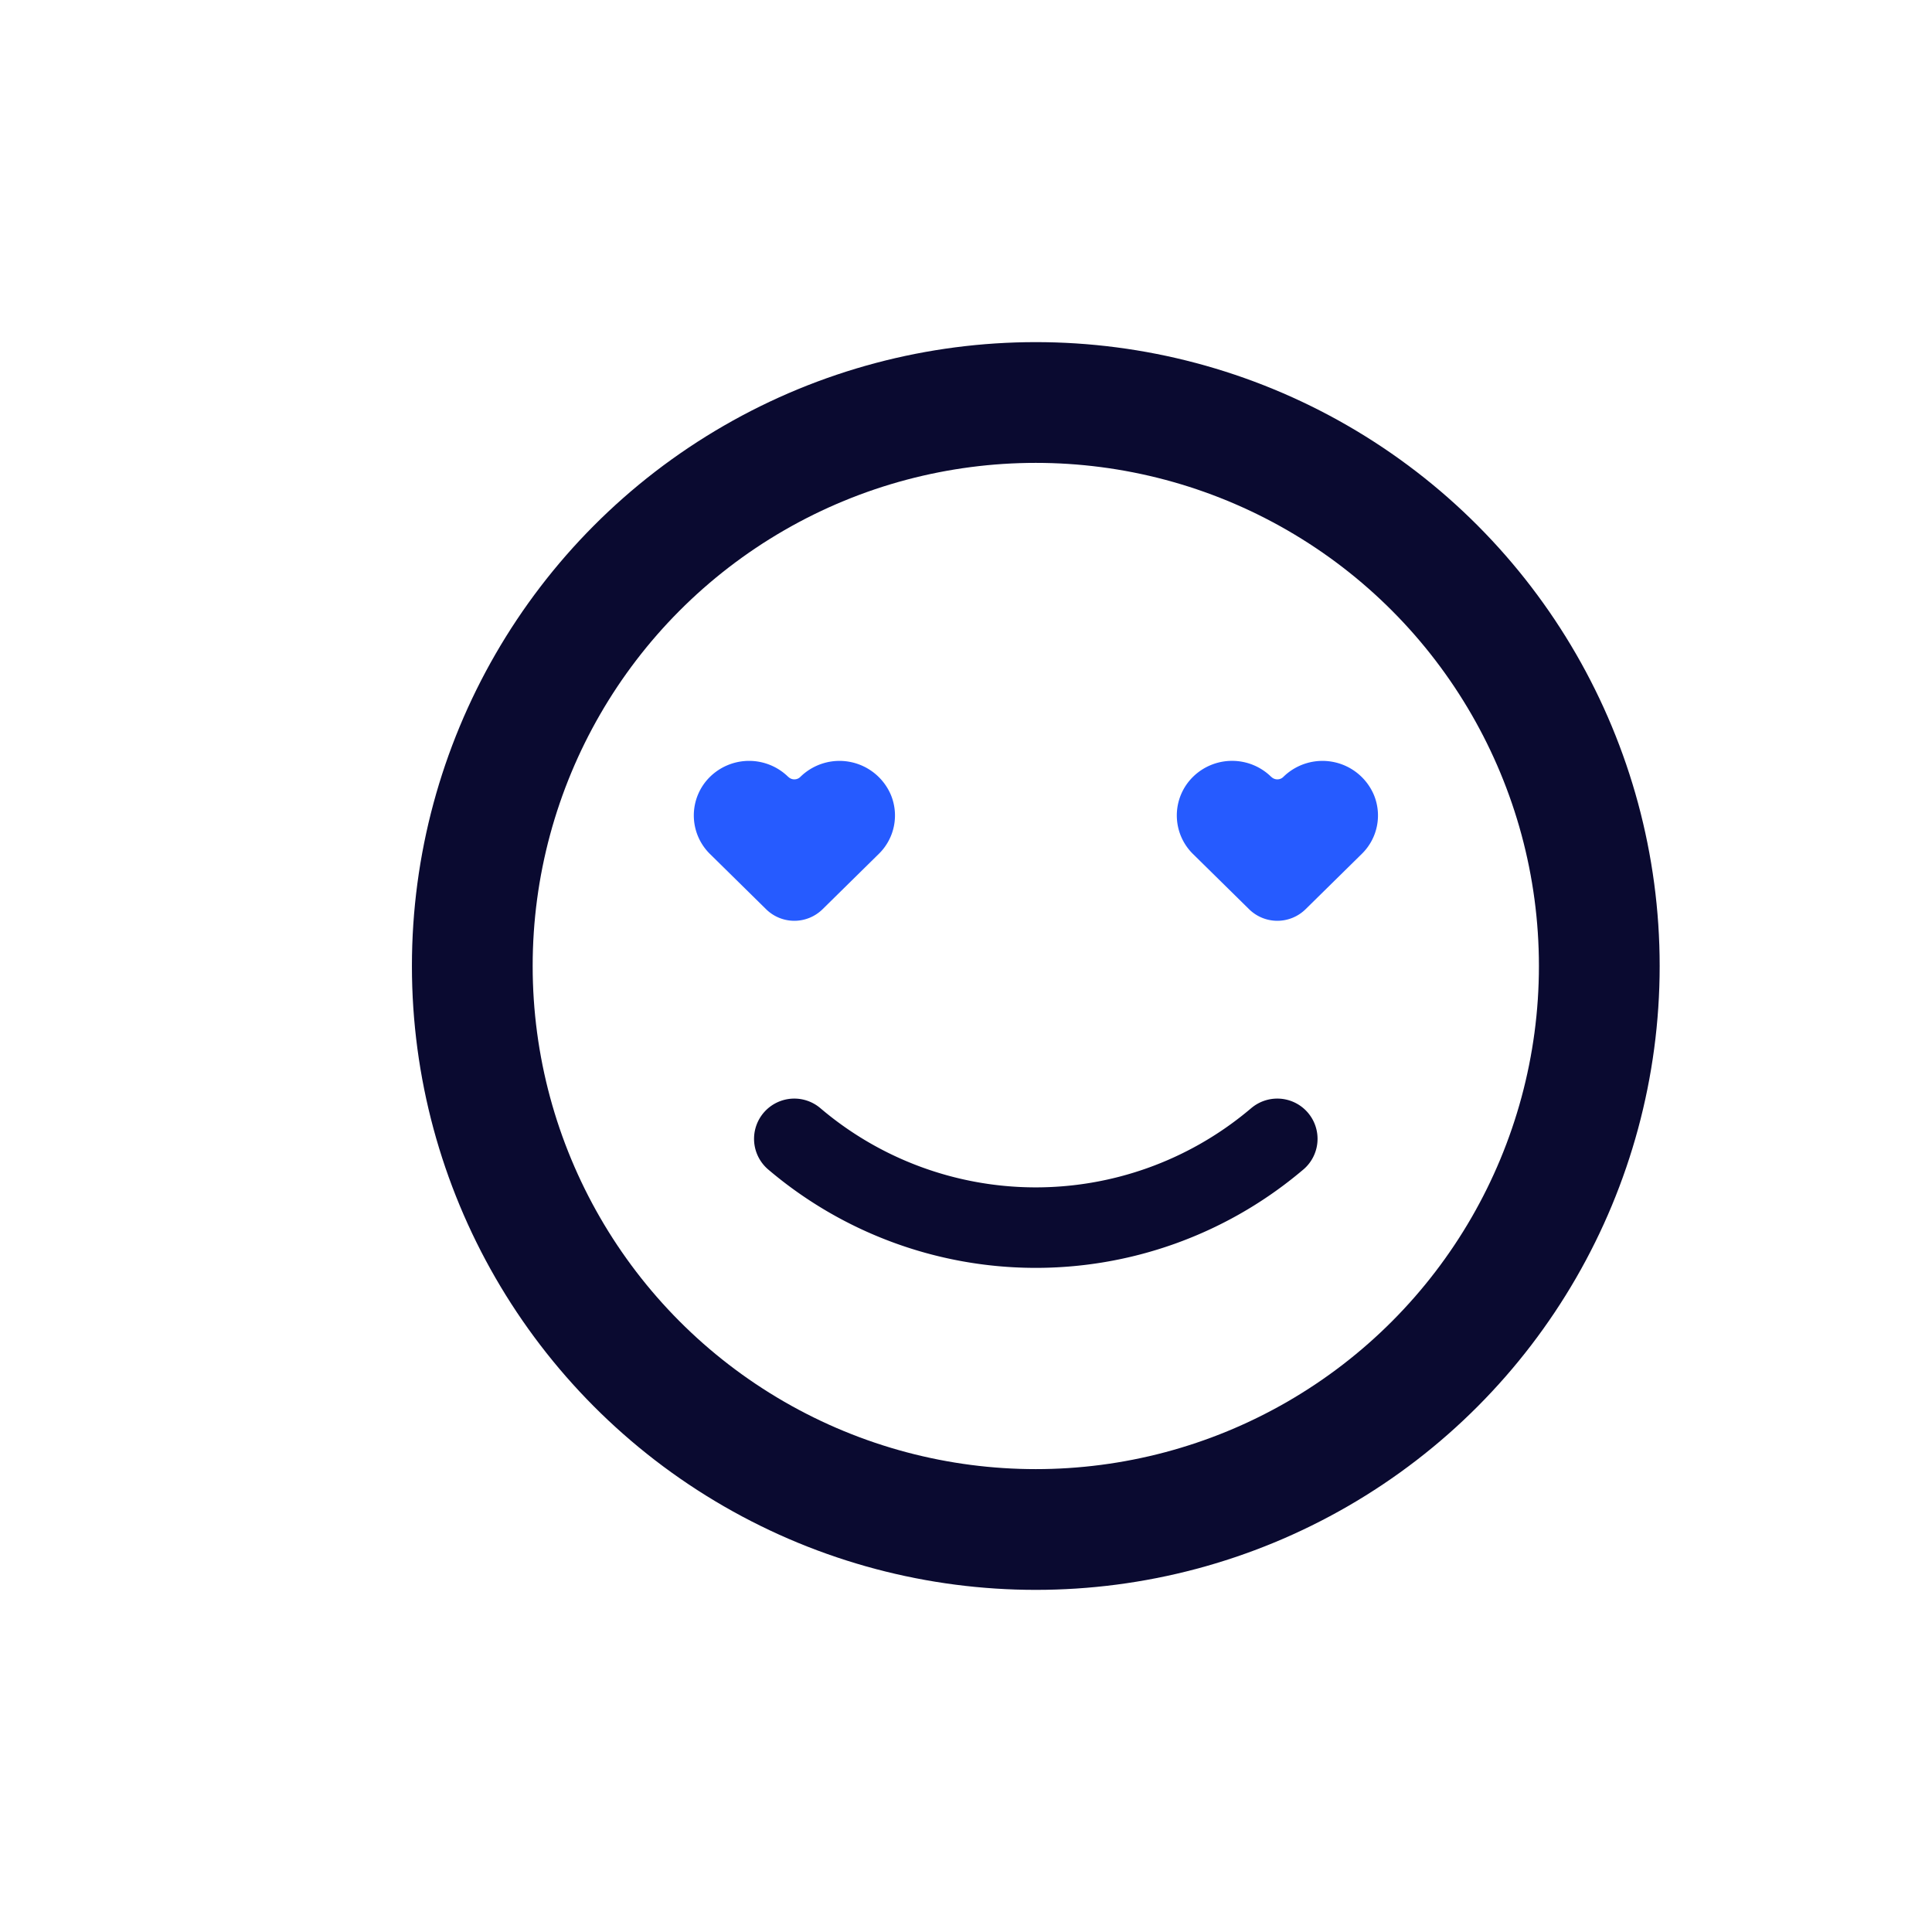  <svg viewBox="0 0 24 24" xmlns="http://www.w3.org/2000/svg" width="24" height="24" fill="none"><style>@keyframes love-face{0%,to{transform:scale(.9)}50%{transform:scale(1.2)}}</style><circle cx="12.867" cy="12" r="7" stroke="#0A0A30" stroke-width="1.5"/><path stroke="#0A0A30" stroke-linecap="round" d="M15.867 14.147l-.048.04a4.631 4.631 0 01-5.952-.04"/><path fill="#265BFF" d="M9.792 9.65c.042.042.11.042.151 0a.694.694 0 011.122.22.667.667 0 01-.149.738l-.698.687a.5.5 0 01-.701 0l-.698-.687a.672.672 0 010-.957.694.694 0 01.973 0zm6 0c.042.042.11.042.151 0a.694.694 0 011.122.22.667.667 0 01-.149.738l-.698.687a.5.5 0 01-.701 0l-.698-.687a.672.672 0 010-.957.693.693 0 01.973 0z" style="animation:love-face 1s ease-in-out infinite both;transform-origin:center center"/></svg>